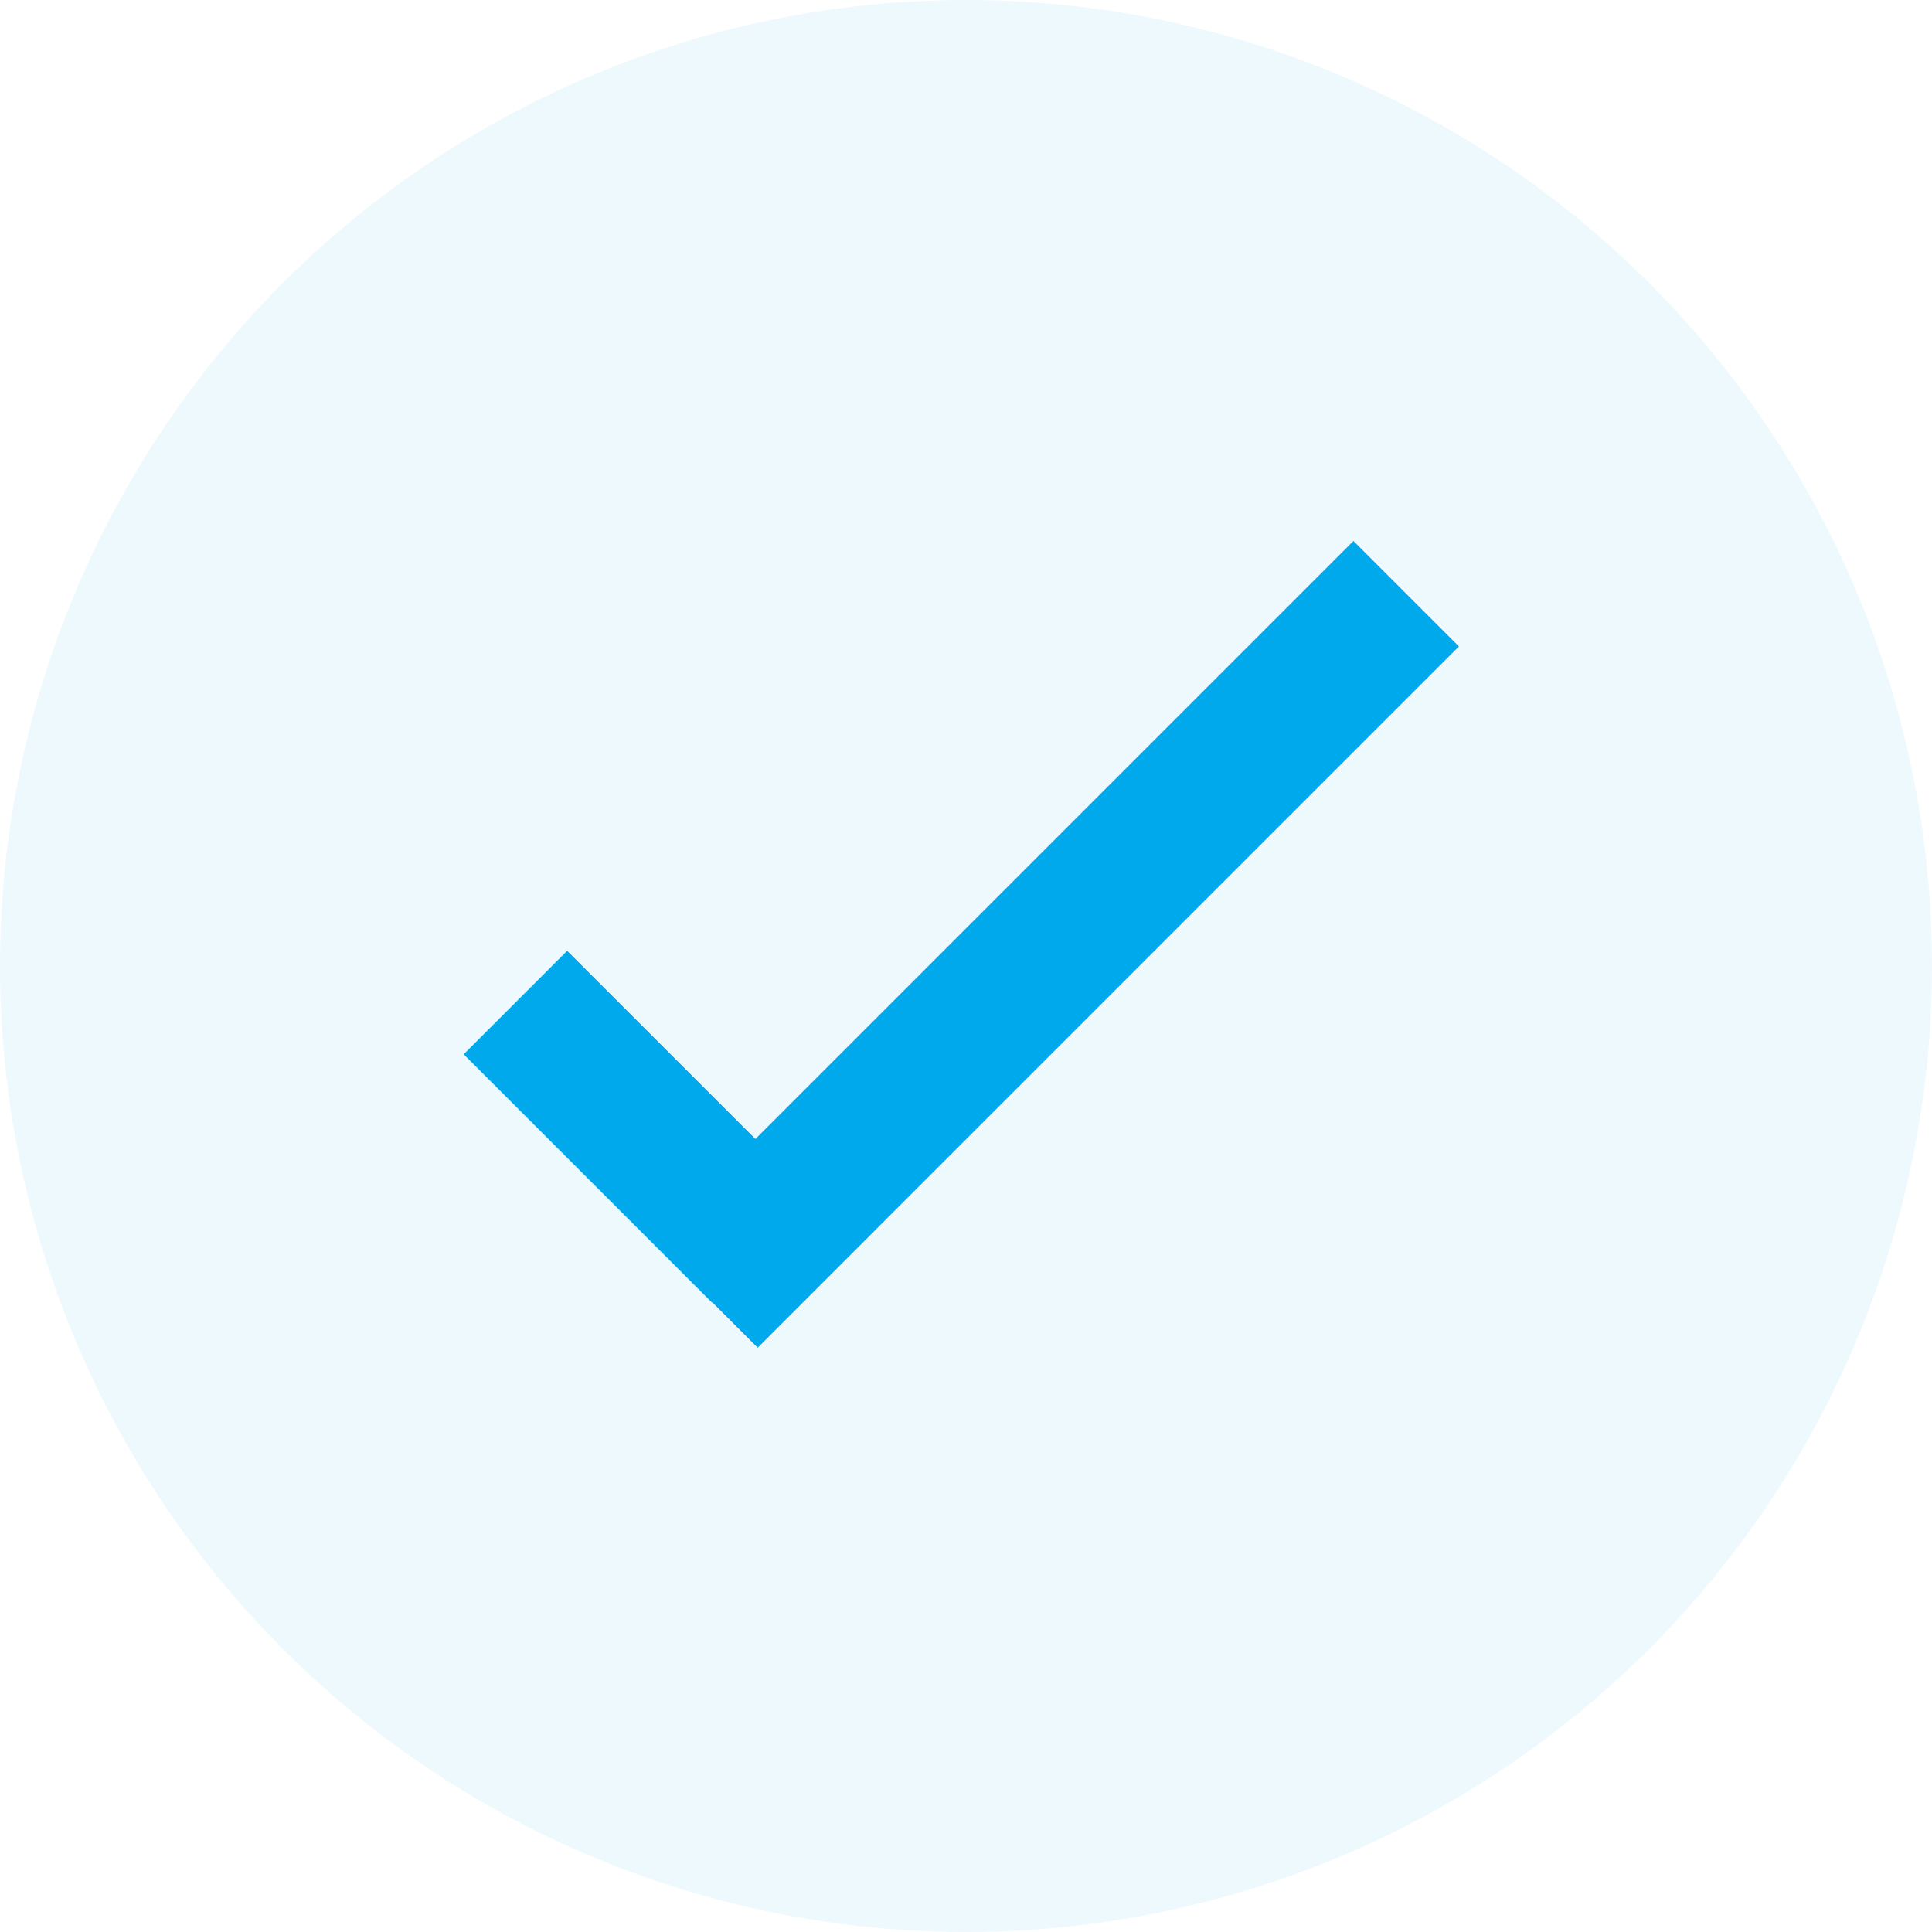 <svg width="30" height="30" viewBox="0 0 30 30" fill="none" xmlns="http://www.w3.org/2000/svg">
<circle cx="15" cy="15" r="15" fill="#00A9EC" fill-opacity="0.07"/>
<g clip-path="url(#clip0)">
<path d="M11.73 17.686L8.807 14.764L7.2 16.371L11.057 20.228L11.061 20.223L11.765 20.927L22.654 10.038L21.016 8.4L11.73 17.686Z" fill="#00A9EC"/>
</g>
<defs>
<clipPath id="clip0">
<rect width="15.6" height="12.887" fill="white" transform="translate(7.2 8.4)"/>
</clipPath>
</defs>
</svg>
